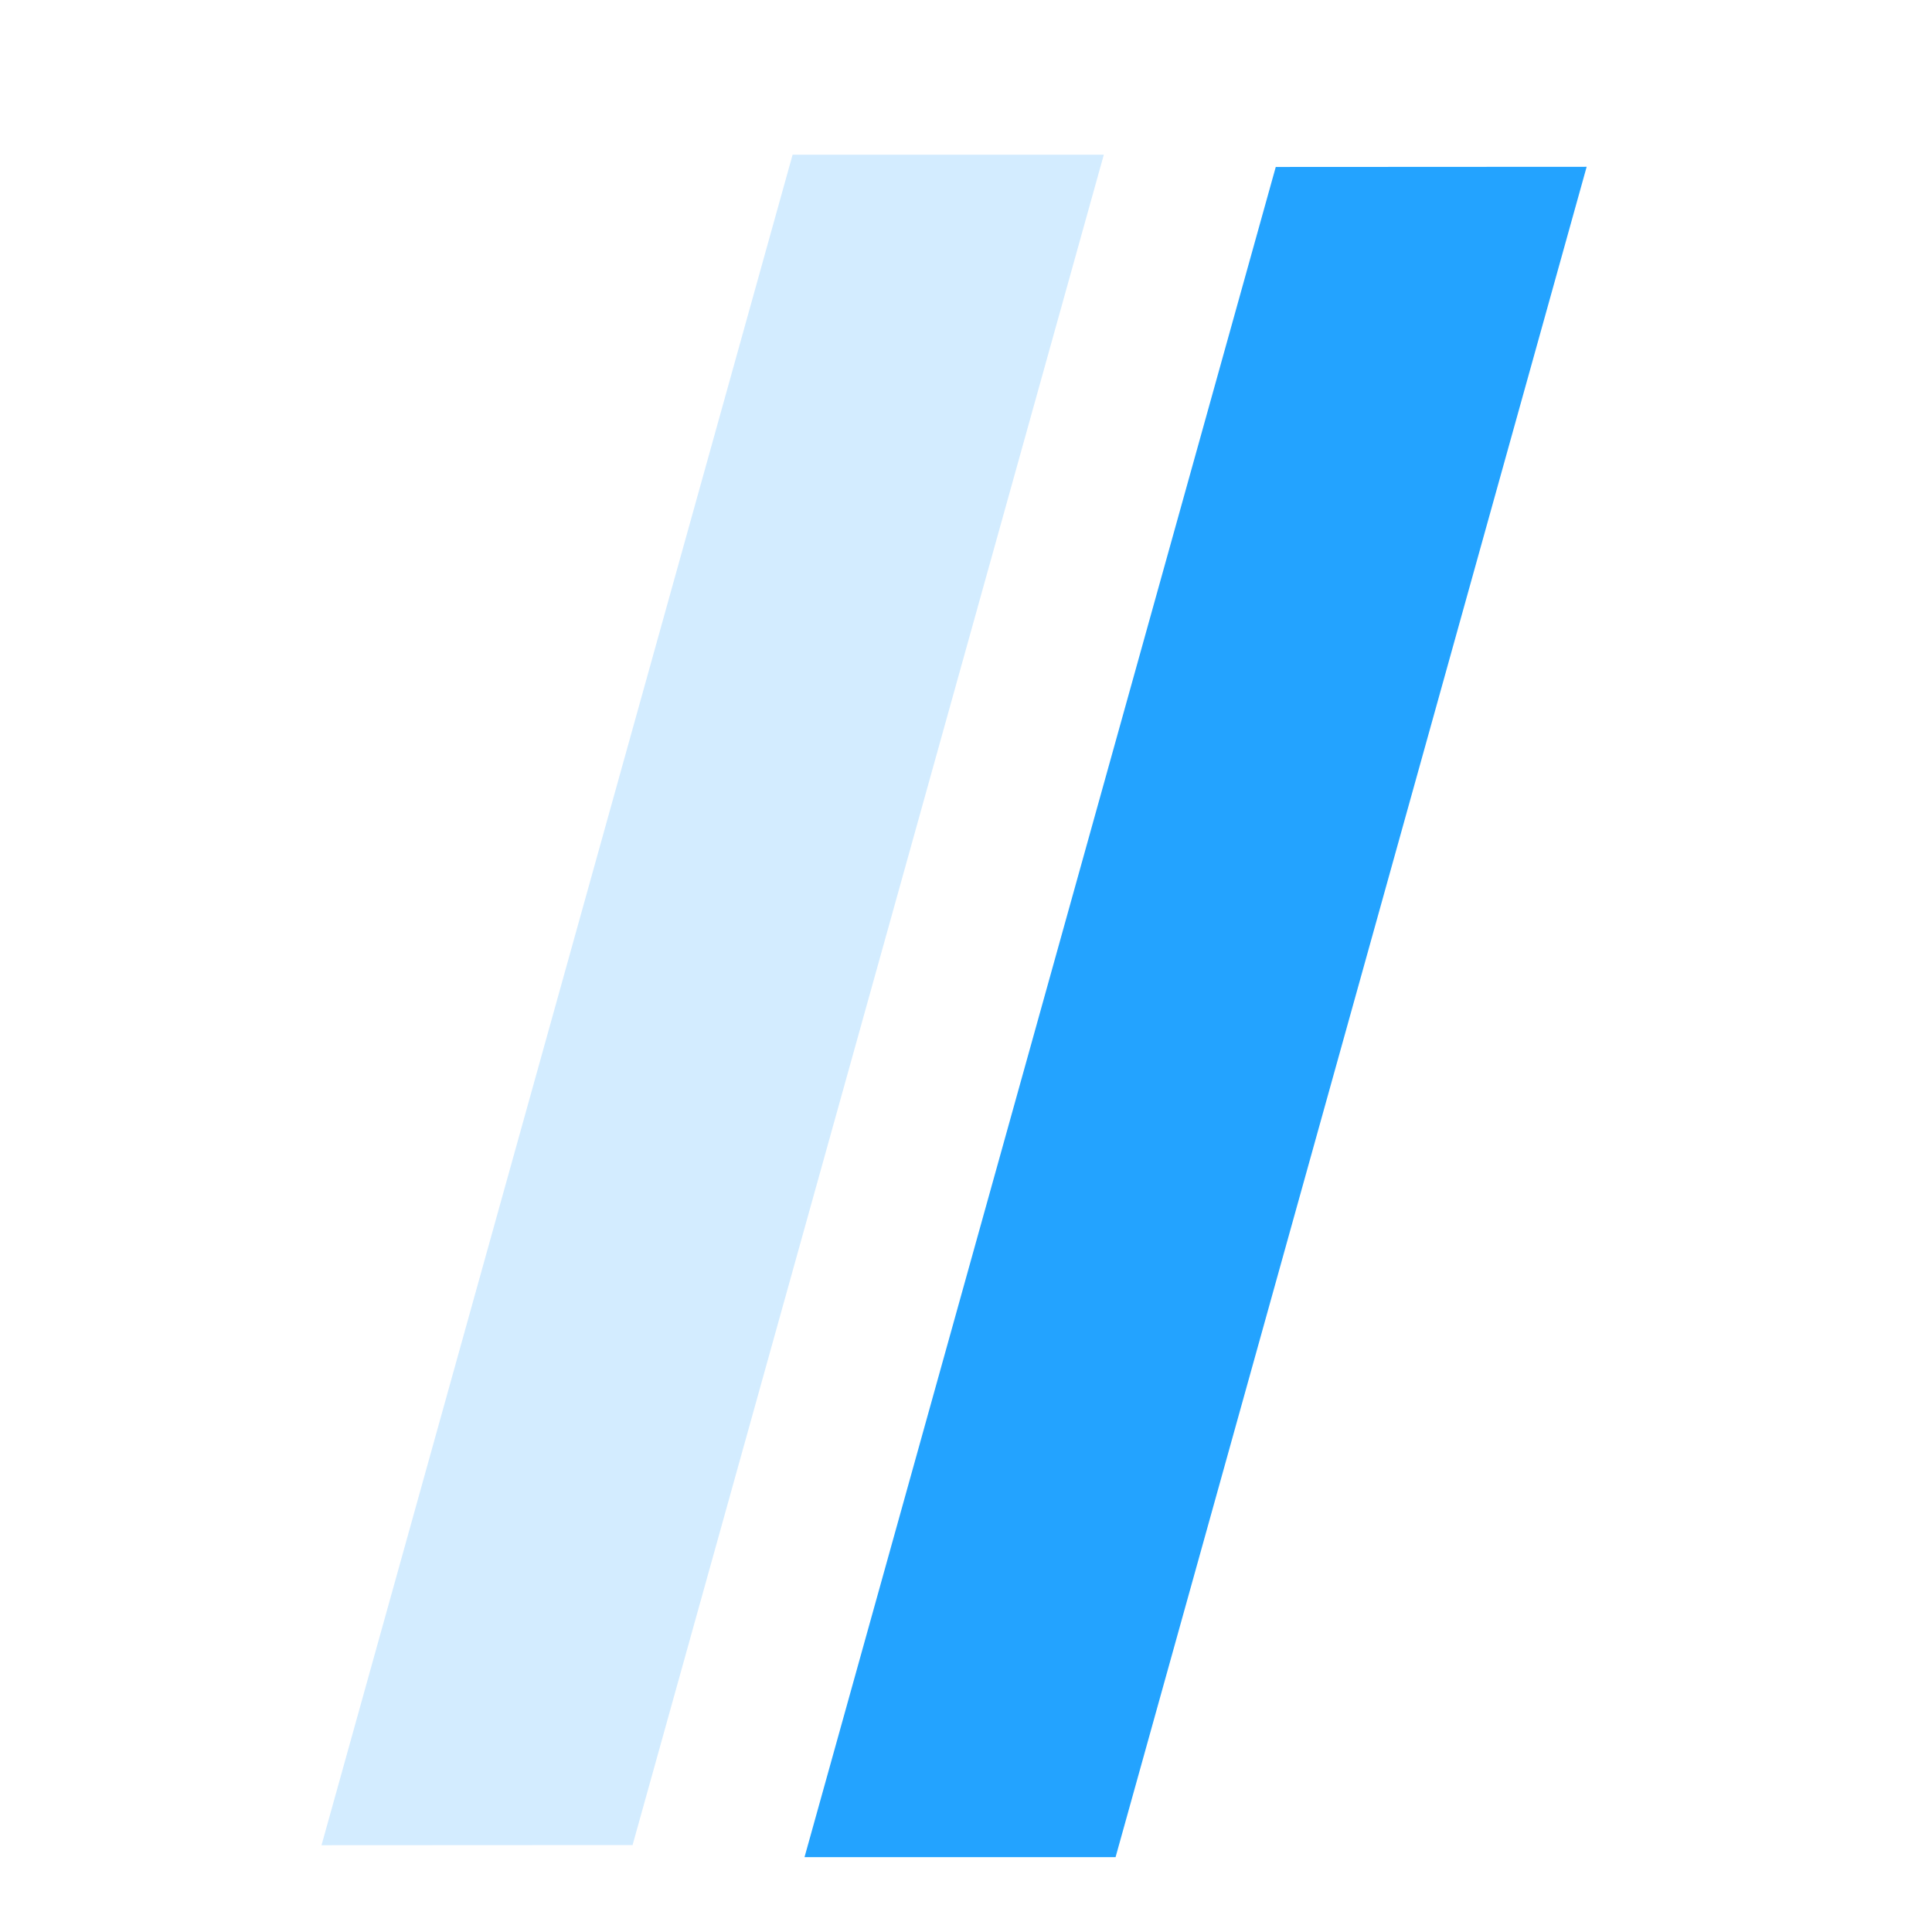 <svg width="12" height="12" viewBox="0 0 12 12" fill="none" xmlns="http://www.w3.org/2000/svg">
<path d="M7.924 1.037L9.855 1.036L6.929 11.535L4.997 11.535L7.924 1.037Z" fill="#23A3FF"/>
<path d="M4.923 0.961L6.856 0.961L3.929 11.46L1.997 11.461L4.923 0.961Z" fill="#23A3FF" fill-opacity="0.2"/>
</svg>
